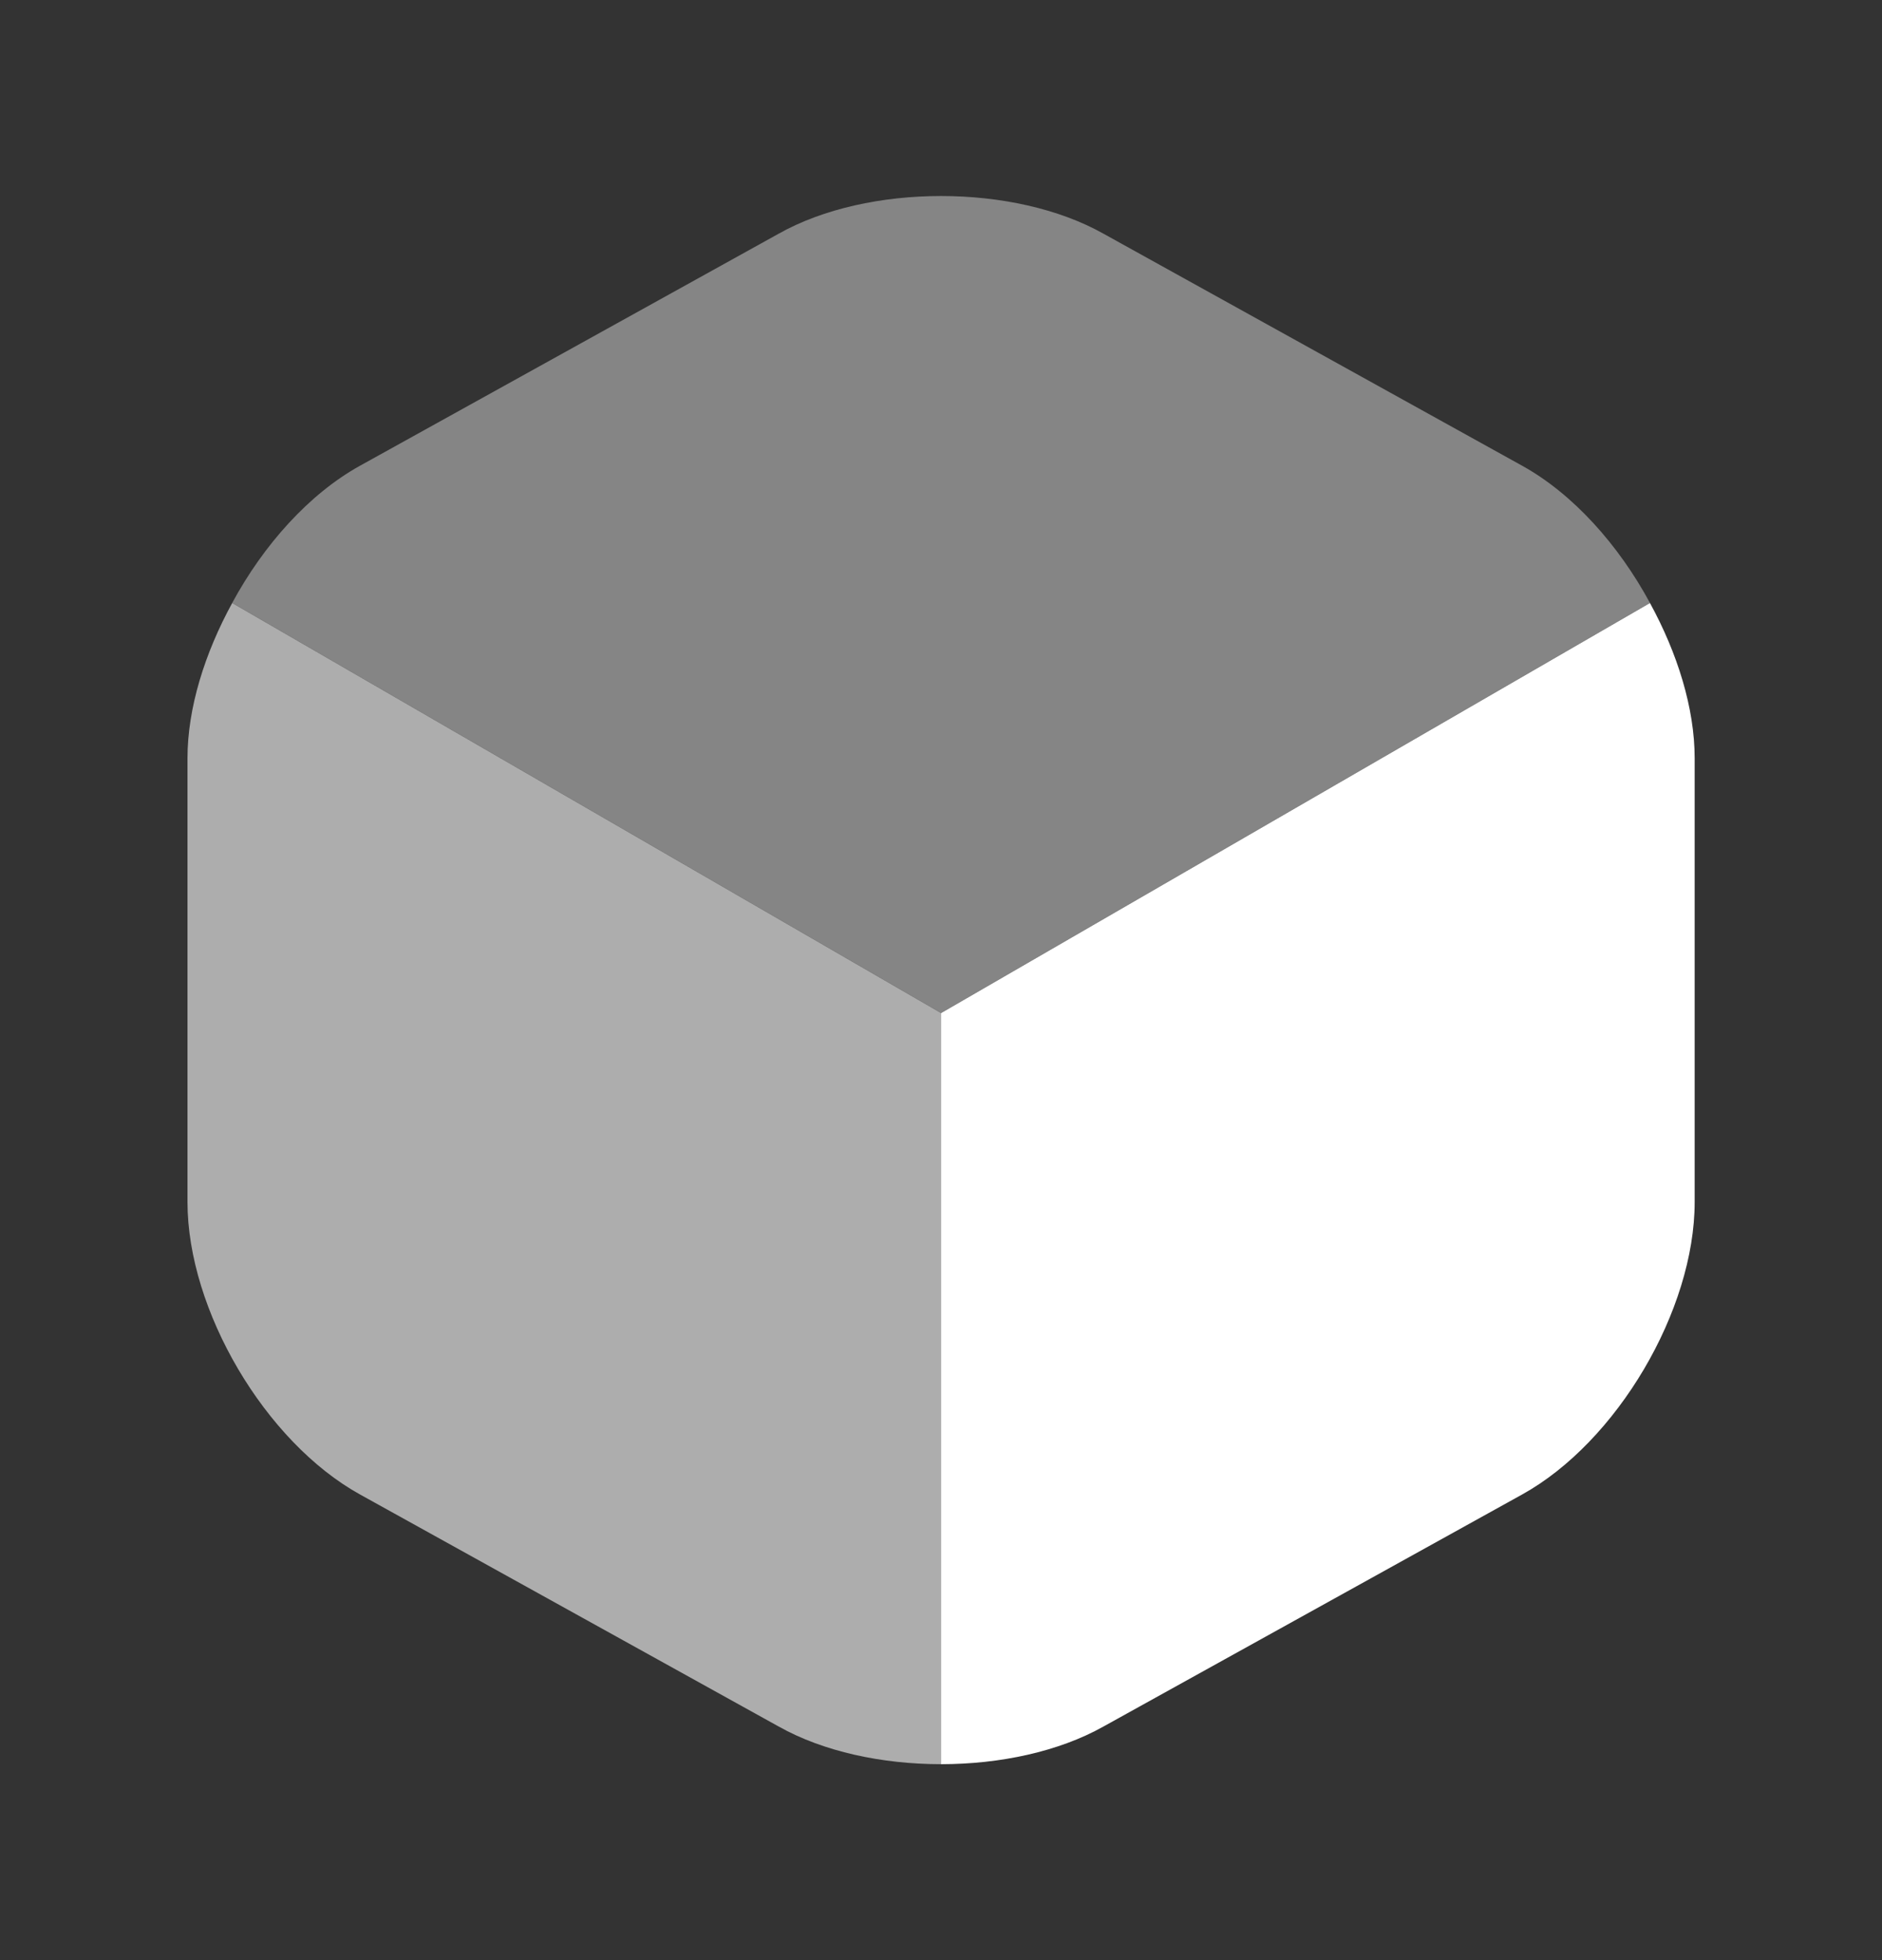 <svg width="24" height="25" viewBox="0 0 24 25" fill="none" xmlns="http://www.w3.org/2000/svg">
<rect x="0" y="0" width="24" height="25" fill="#333333" stroke="none"/>
<path opacity="0.4" d="M21.041 7.69L12.001 12.92L2.961 7.69C3.361 6.95 3.941 6.3 4.591 5.94L9.931 2.98C11.071 2.34 12.931 2.34 14.071 2.98L19.411 5.94C20.061 6.3 20.641 6.95 21.041 7.69Z" fill="white"/>
<path opacity="0.6" d="M12.001 12.921V22.501C11.251 22.501 10.501 22.341 9.931 22.021L4.591 19.061C3.381 18.391 2.391 16.711 2.391 15.331V9.671C2.391 9.031 2.611 8.331 2.961 7.691L12.001 12.921Z" fill="white"/>
<path d="M21.611 9.671V15.331C21.611 16.711 20.621 18.391 19.411 19.061L14.071 22.021C13.501 22.341 12.751 22.501 12.001 22.501V12.921L21.041 7.691C21.391 8.331 21.611 9.031 21.611 9.671Z" fill="white"/>
</svg>
